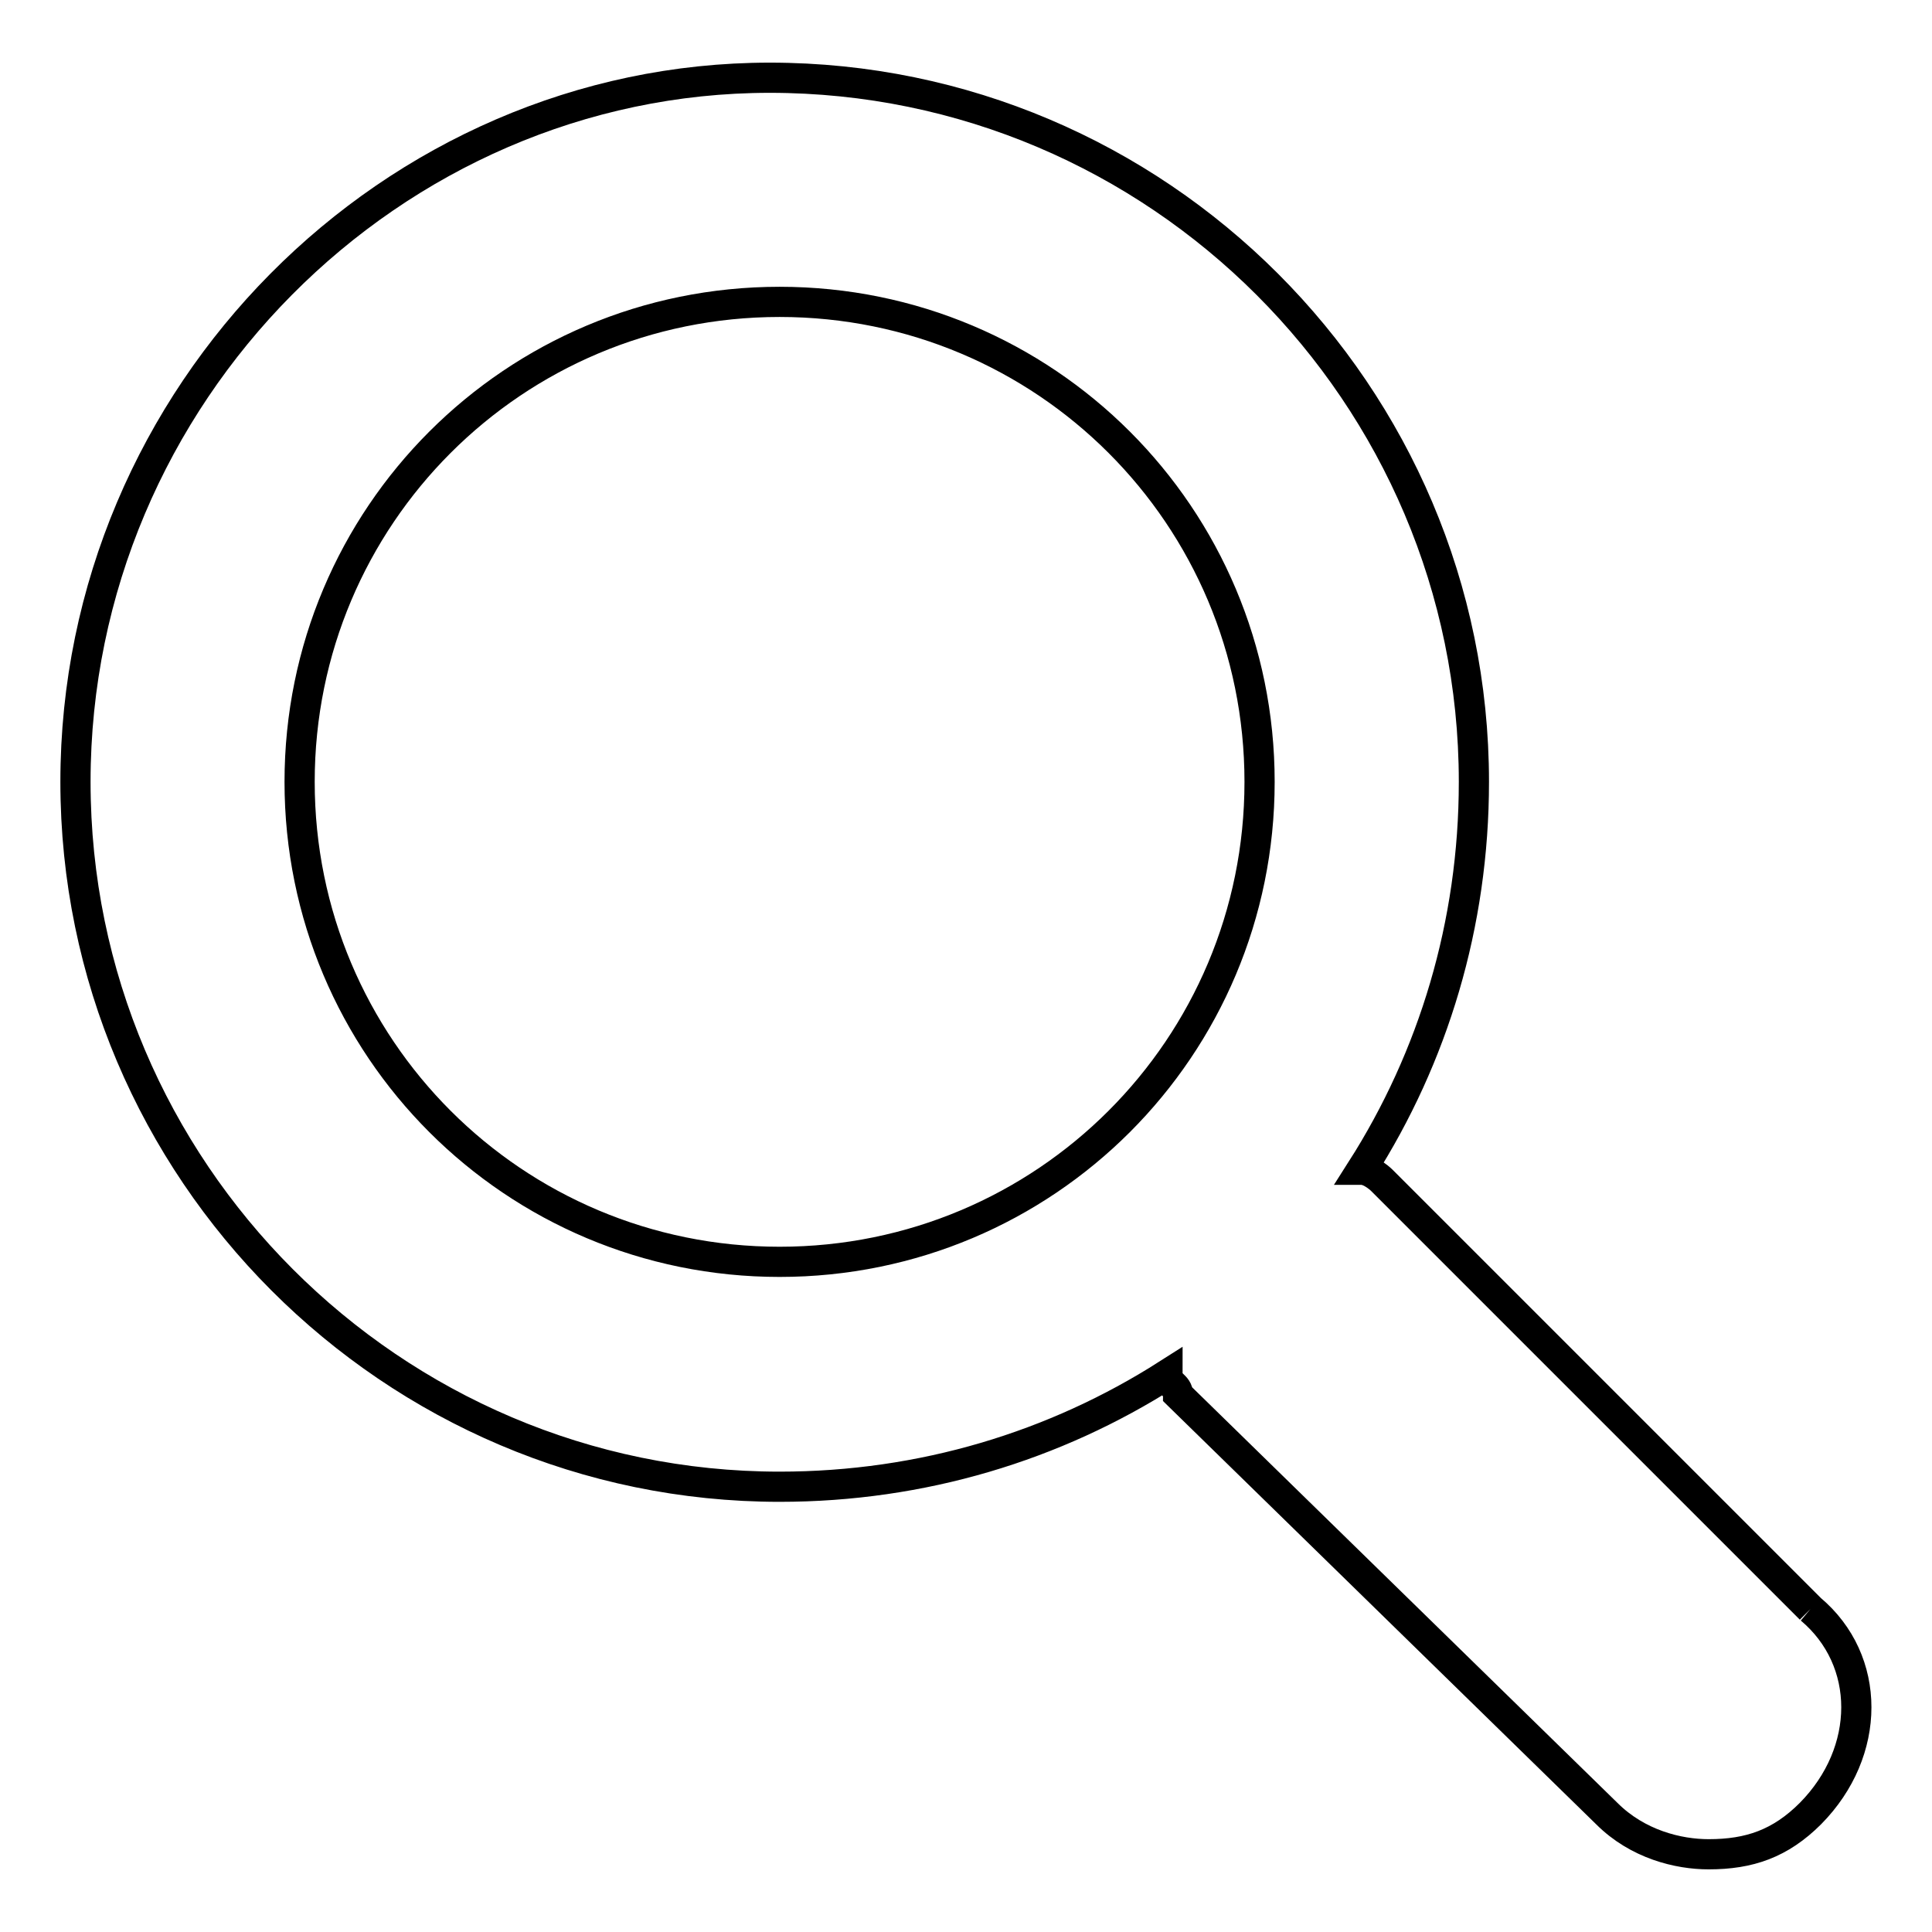 <?xml version="1.0" encoding="utf-8"?>
<!-- Svg Vector Icons : http://www.onlinewebfonts.com/icon -->
<!DOCTYPE svg PUBLIC "-//W3C//DTD SVG 1.1//EN" "http://www.w3.org/Graphics/SVG/1.1/DTD/svg11.dtd">
<svg version="1.1" xmlns="http://www.w3.org/2000/svg" xmlns:xlink="http://www.w3.org/1999/xlink" x="0px" y="0px" viewBox="0 0 256 256" enable-background="new 0 0 256 256" xml:space="preserve">
<g> <path stroke-width="4" fill-opacity="0" stroke="#000000"  d="M239.9,213.2l-56.8-56.8c0,0-1.4-1.4-2.7-1.4c9.5-14.9,14.9-32.5,14.9-51.4c0-51.4-41.9-93.3-93.3-93.3 c-50,0-92,41.9-92,93.3C10,155,51.9,197,103.3,197c18.9,0,36.5-5.4,51.4-14.9c0,1.4,1.4,1.4,1.4,2.7l56.8,55.5 c4.1,4.1,9.5,5.4,13.5,5.4c5.4,0,9.5-1.4,13.5-5.4C248,232.1,248,220,239.9,213.2 M103.3,167.2c-35.2,0-63.6-28.4-63.6-63.6 c0-35.2,28.4-63.6,63.6-63.6c35.2,0,63.6,28.4,63.6,63.6C166.9,138.8,138.5,167.2,103.3,167.2"/></g>
</svg>